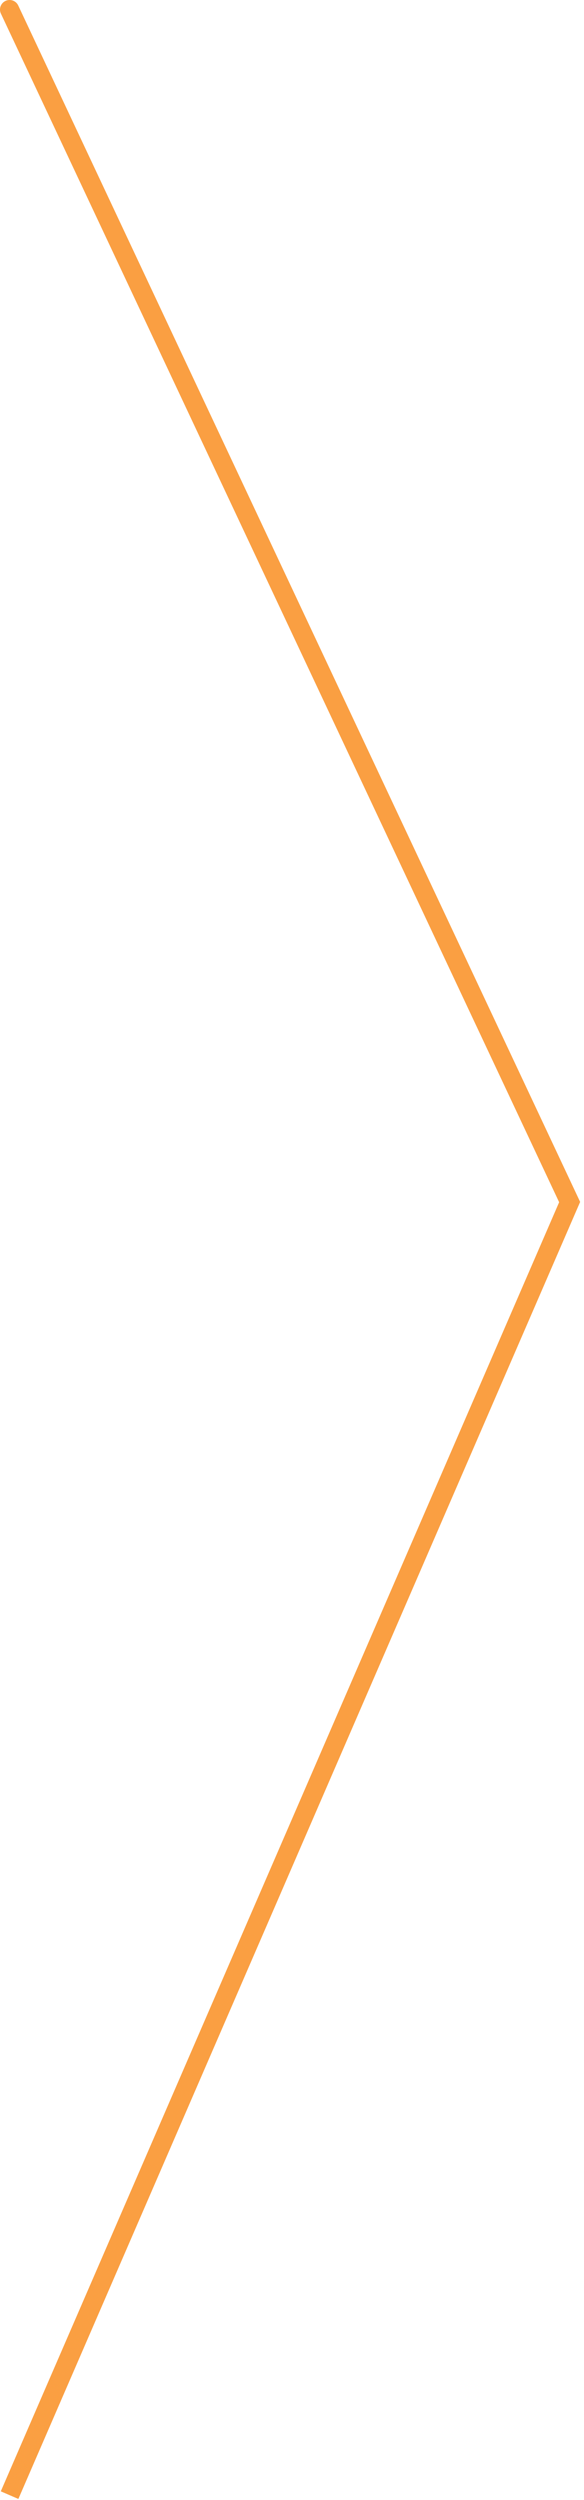 <svg width="61" height="261" viewBox="0 0 61 261" fill="none" xmlns="http://www.w3.org/2000/svg">
<path d="M59.5 125.5L60.417 125.898L60.597 125.483L60.405 125.075L59.5 125.5ZM1.905 0.575C1.67 0.075 1.075 -0.14 0.575 0.095C0.075 0.33 -0.14 0.925 0.095 1.425L1.905 0.575ZM1.918 260.898L60.417 125.898L58.582 125.102L0.082 260.102L1.918 260.898ZM60.405 125.075L1.905 0.575L0.095 1.425L58.595 125.925L60.405 125.075Z" fill="#FA9F42"/>
</svg>

